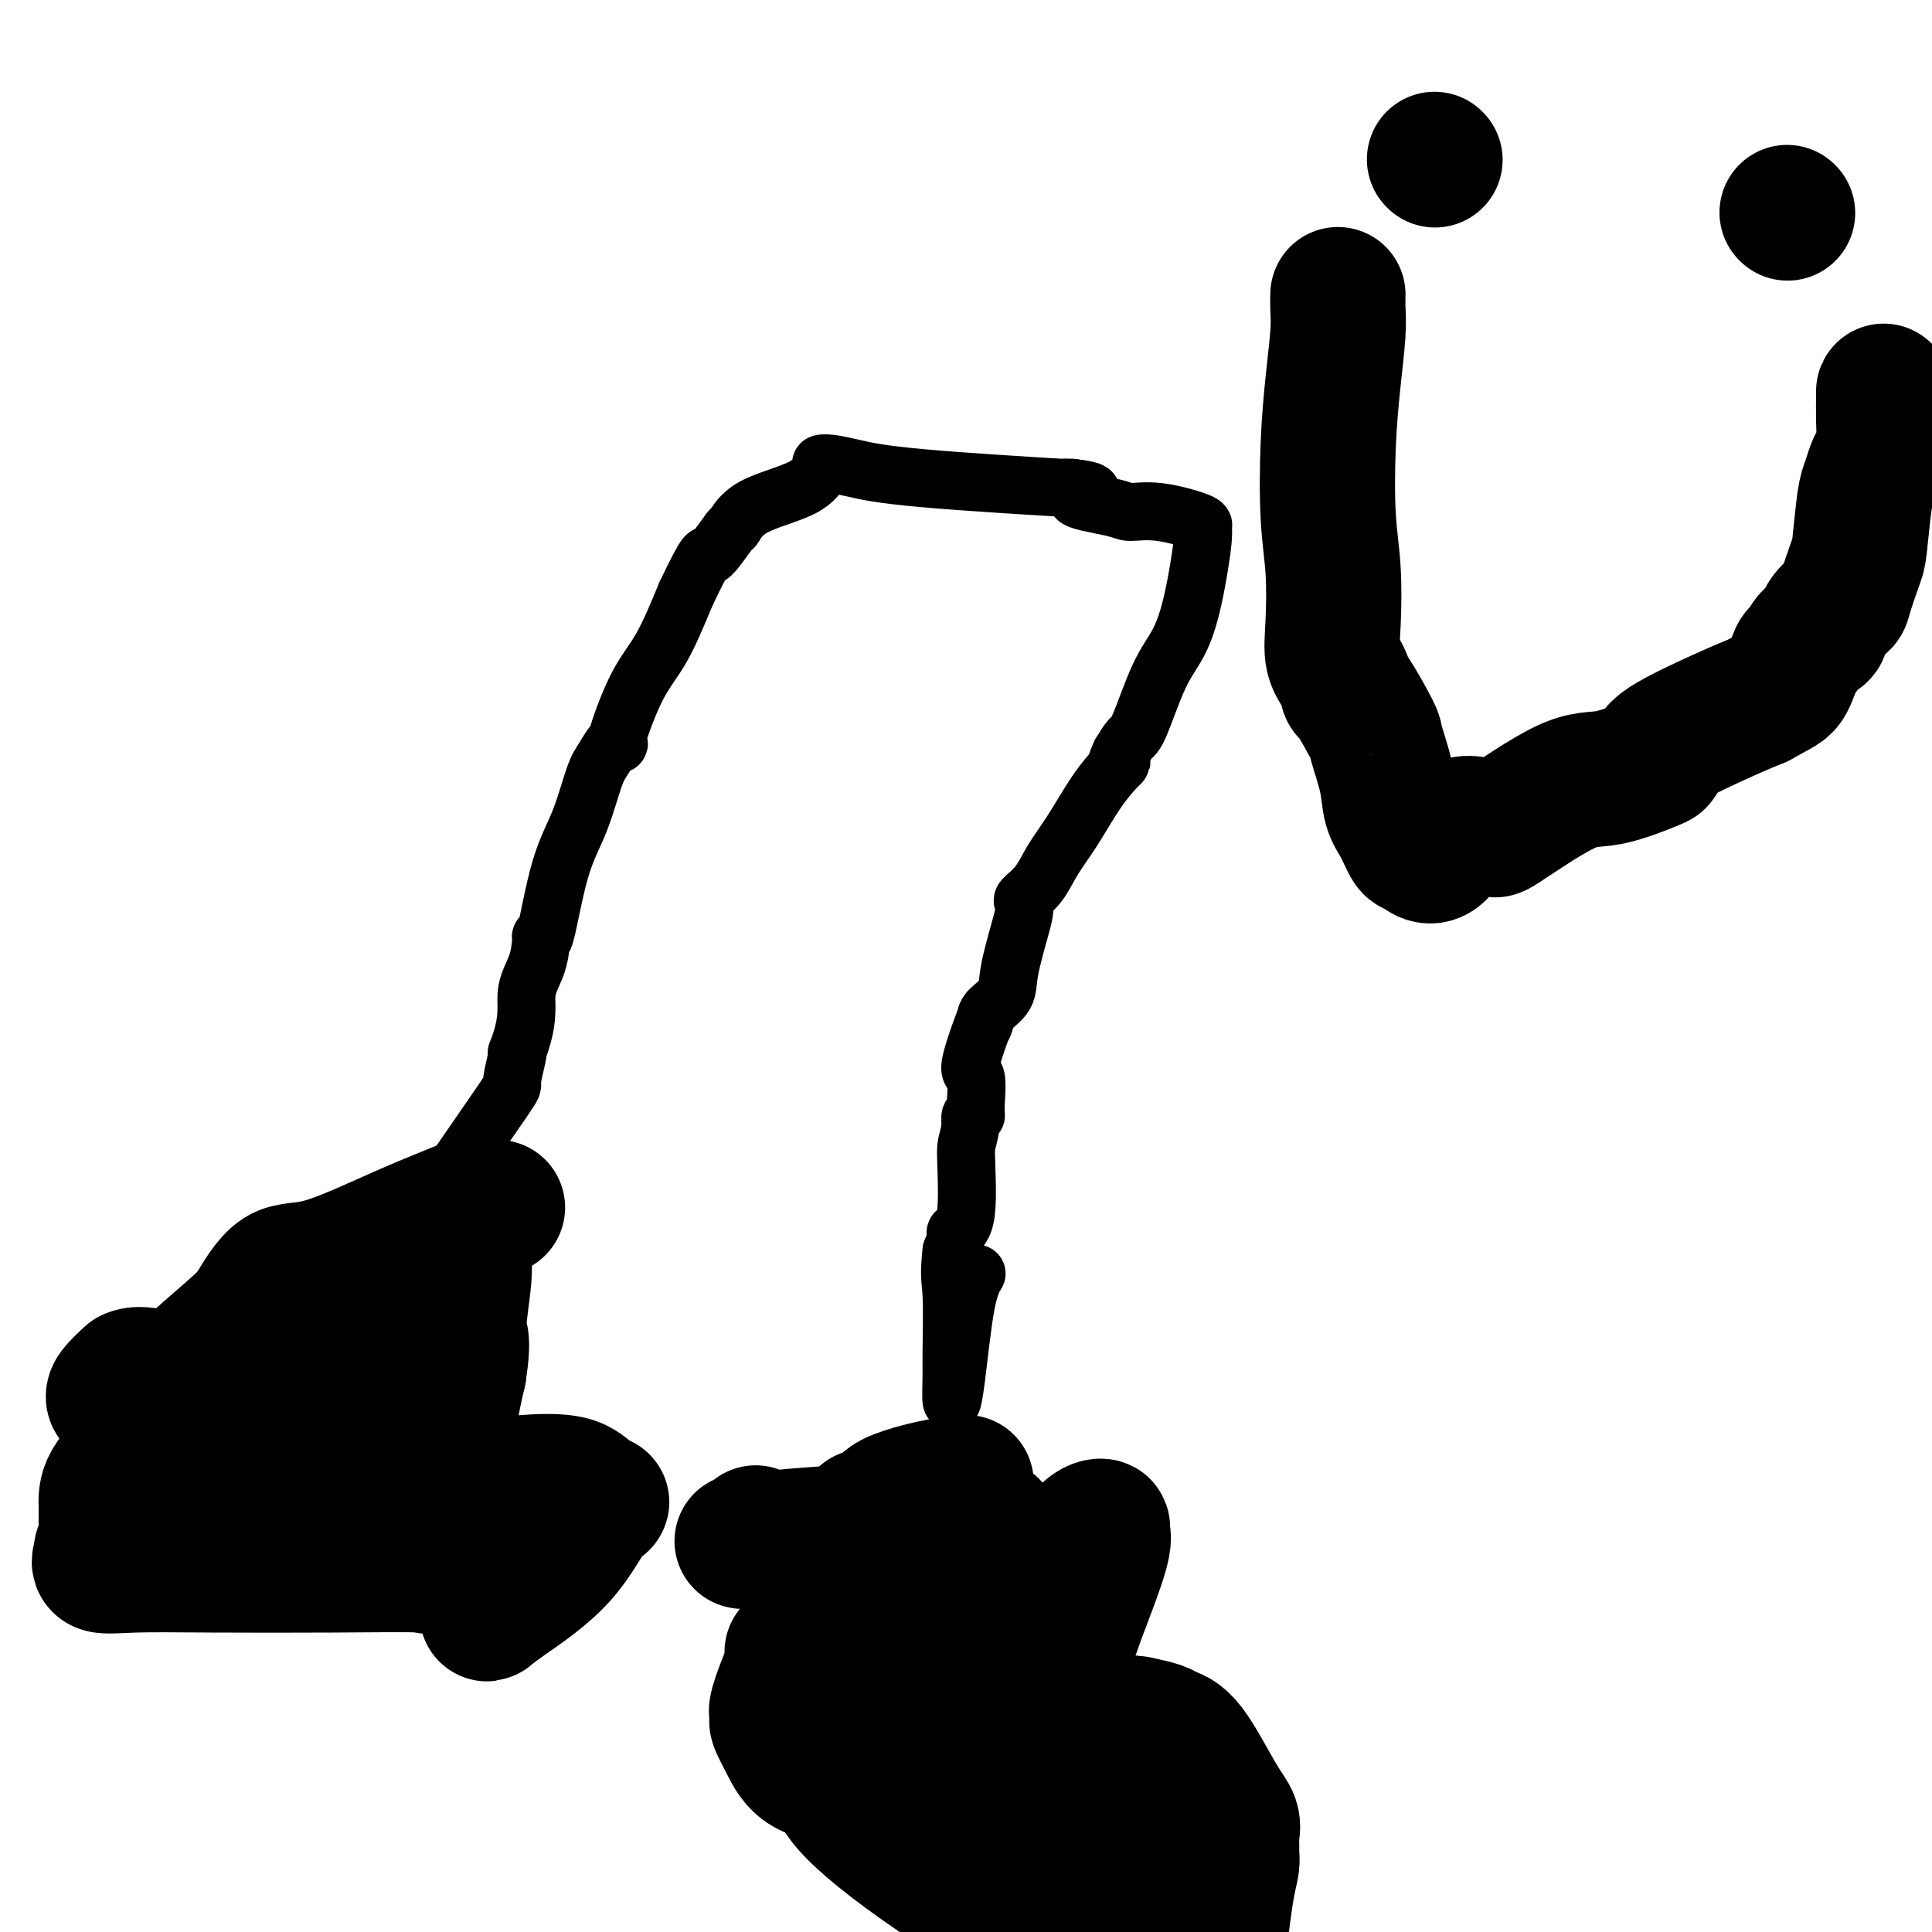 <svg viewBox='0 0 400 400' version='1.1' xmlns='http://www.w3.org/2000/svg' xmlns:xlink='http://www.w3.org/1999/xlink'><g fill='none' stroke='#000000' stroke-width='12' stroke-linecap='round' stroke-linejoin='round'><path d='M92,246c-0.770,0.884 -1.541,1.767 1,-2c2.541,-3.767 8.392,-12.185 11,-16c2.608,-3.815 1.971,-3.027 2,-4c0.029,-0.973 0.722,-3.707 1,-5c0.278,-1.293 0.139,-1.147 0,-1'/><path d='M107,218c2.669,-6.760 1.841,-9.661 2,-12c0.159,-2.339 1.304,-4.118 2,-6c0.696,-1.882 0.941,-3.867 1,-5c0.059,-1.133 -0.069,-1.413 0,-1c0.069,0.413 0.336,1.518 1,-1c0.664,-2.518 1.726,-8.658 3,-13c1.274,-4.342 2.762,-6.887 4,-10c1.238,-3.113 2.227,-6.796 3,-9c0.773,-2.204 1.328,-2.929 2,-4c0.672,-1.071 1.459,-2.487 2,-3c0.541,-0.513 0.836,-0.123 1,0c0.164,0.123 0.199,-0.019 0,0c-0.199,0.019 -0.631,0.201 0,-2c0.631,-2.201 2.324,-6.785 4,-10c1.676,-3.215 3.336,-5.061 5,-8c1.664,-2.939 3.332,-6.969 5,-11'/><path d='M142,123c4.921,-10.329 4.224,-7.651 5,-8c0.776,-0.349 3.025,-3.726 4,-5c0.975,-1.274 0.677,-0.446 1,-1c0.323,-0.554 1.268,-2.489 4,-4c2.732,-1.511 7.252,-2.599 10,-4c2.748,-1.401 3.723,-3.116 4,-4c0.277,-0.884 -0.144,-0.937 0,-1c0.144,-0.063 0.853,-0.136 2,0c1.147,0.136 2.733,0.481 5,1c2.267,0.519 5.216,1.211 14,2c8.784,0.789 23.403,1.674 29,2c5.597,0.326 2.170,0.093 1,0c-1.170,-0.093 -0.085,-0.047 1,0'/><path d='M222,101c7.894,0.969 1.629,1.391 1,2c-0.629,0.609 4.377,1.407 7,2c2.623,0.593 2.862,0.983 4,1c1.138,0.017 3.175,-0.340 6,0c2.825,0.340 6.437,1.377 8,2c1.563,0.623 1.076,0.831 1,1c-0.076,0.169 0.257,0.297 0,3c-0.257,2.703 -1.104,7.980 -2,12c-0.896,4.020 -1.839,6.784 -3,9c-1.161,2.216 -2.538,3.883 -4,7c-1.462,3.117 -3.009,7.685 -4,10c-0.991,2.315 -1.426,2.376 -2,3c-0.574,0.624 -1.287,1.812 -2,3'/><path d='M232,156c-1.843,4.003 -0.450,2.509 0,2c0.450,-0.509 -0.042,-0.033 -1,1c-0.958,1.033 -2.384,2.623 -4,5c-1.616,2.377 -3.424,5.539 -5,8c-1.576,2.461 -2.919,4.220 -4,6c-1.081,1.780 -1.899,3.581 -3,5c-1.101,1.419 -2.484,2.455 -3,3c-0.516,0.545 -0.164,0.600 0,1c0.164,0.400 0.139,1.146 0,2c-0.139,0.854 -0.391,1.814 -1,4c-0.609,2.186 -1.576,5.596 -2,8c-0.424,2.404 -0.307,3.801 -1,5c-0.693,1.199 -2.198,2.200 -3,3c-0.802,0.800 -0.901,1.400 -1,2'/><path d='M204,211c-1.039,3.346 0.364,-0.788 0,0c-0.364,0.788 -2.493,6.497 -3,9c-0.507,2.503 0.610,1.801 1,3c0.390,1.199 0.053,4.301 0,6c-0.053,1.699 0.178,1.996 0,2c-0.178,0.004 -0.765,-0.285 -1,0c-0.235,0.285 -0.117,1.142 0,2'/><path d='M201,233c-0.724,4.097 -1.034,3.341 -1,6c0.034,2.659 0.411,8.733 0,12c-0.411,3.267 -1.611,3.726 -2,4c-0.389,0.274 0.032,0.364 0,1c-0.032,0.636 -0.516,1.818 -1,3'/><path d='M197,259c-0.618,5.390 -0.163,5.866 0,9c0.163,3.134 0.035,8.926 0,12c-0.035,3.074 0.022,3.429 0,5c-0.022,1.571 -0.125,4.357 0,5c0.125,0.643 0.477,-0.859 1,-5c0.523,-4.141 1.218,-10.923 2,-15c0.782,-4.077 1.652,-5.451 2,-6c0.348,-0.549 0.174,-0.275 0,0'/></g>
<g fill='none' stroke='#000000' stroke-width='28' stroke-linecap='round' stroke-linejoin='round'><path d='M200,307c0.066,-0.064 0.131,-0.129 -1,0c-1.131,0.129 -3.460,0.450 -6,1c-2.540,0.550 -5.293,1.327 -7,2c-1.707,0.673 -2.370,1.240 -3,2c-0.630,0.760 -1.228,1.713 -2,2c-0.772,0.287 -1.717,-0.091 -2,0c-0.283,0.091 0.096,0.652 0,1c-0.096,0.348 -0.667,0.483 -2,3c-1.333,2.517 -3.430,7.417 -5,11c-1.570,3.583 -2.615,5.849 -3,7c-0.385,1.151 -0.110,1.186 0,2c0.110,0.814 0.055,2.407 0,4'/><path d='M169,342c-1.362,3.530 -0.768,0.354 0,3c0.768,2.646 1.710,11.113 2,15c0.290,3.887 -0.073,3.196 0,4c0.073,0.804 0.580,3.105 1,4c0.420,0.895 0.752,0.384 1,1c0.248,0.616 0.413,2.358 4,6c3.587,3.642 10.596,9.183 21,16c10.404,6.817 24.202,14.908 38,23'/><path d='M253,398c-0.083,0.654 -0.166,1.307 0,0c0.166,-1.307 0.580,-4.576 1,-7c0.420,-2.424 0.846,-4.003 1,-5c0.154,-0.997 0.035,-1.411 0,-2c-0.035,-0.589 0.014,-1.352 0,-2c-0.014,-0.648 -0.091,-1.182 0,-2c0.091,-0.818 0.350,-1.921 0,-3c-0.350,-1.079 -1.308,-2.135 -3,-5c-1.692,-2.865 -4.117,-7.540 -6,-10c-1.883,-2.460 -3.225,-2.705 -4,-3c-0.775,-0.295 -0.985,-0.638 -2,-1c-1.015,-0.362 -2.835,-0.742 -4,-1c-1.165,-0.258 -1.676,-0.393 -2,0c-0.324,0.393 -0.463,1.315 -5,-1c-4.537,-2.315 -13.474,-7.868 -20,-12c-6.526,-4.132 -10.642,-6.843 -17,-10c-6.358,-3.157 -14.960,-6.759 -20,-9c-5.040,-2.241 -6.520,-3.120 -8,-4'/><path d='M164,321c-13.362,-6.585 -5.766,-2.548 -3,-1c2.766,1.548 0.701,0.608 -1,0c-1.701,-0.608 -3.039,-0.884 -4,-1c-0.961,-0.116 -1.546,-0.073 -2,0c-0.454,0.073 -0.777,0.176 1,0c1.777,-0.176 5.653,-0.631 10,-1c4.347,-0.369 9.163,-0.653 16,-1c6.837,-0.347 15.695,-0.759 20,-1c4.305,-0.241 4.057,-0.313 4,0c-0.057,0.313 0.076,1.011 0,2c-0.076,0.989 -0.360,2.268 0,4c0.360,1.732 1.365,3.918 2,6c0.635,2.082 0.902,4.061 1,5c0.098,0.939 0.028,0.840 0,1c-0.028,0.160 -0.014,0.580 0,1'/><path d='M208,335c0.577,3.393 0.521,2.375 1,2c0.479,-0.375 1.495,-0.107 2,0c0.505,0.107 0.501,0.052 1,0c0.499,-0.052 1.502,-0.102 2,0c0.498,0.102 0.492,0.355 2,-3c1.508,-3.355 4.530,-10.319 7,-14c2.470,-3.681 4.387,-4.080 5,-4c0.613,0.080 -0.078,0.639 0,1c0.078,0.361 0.926,0.524 0,4c-0.926,3.476 -3.626,10.266 -5,14c-1.374,3.734 -1.422,4.412 -3,8c-1.578,3.588 -4.686,10.086 -6,14c-1.314,3.914 -0.833,5.242 -1,6c-0.167,0.758 -0.980,0.944 -1,1c-0.020,0.056 0.755,-0.020 1,0c0.245,0.020 -0.039,0.135 0,0c0.039,-0.135 0.402,-0.521 0,-1c-0.402,-0.479 -1.570,-1.052 -3,-4c-1.430,-2.948 -3.123,-8.271 -5,-12c-1.877,-3.729 -3.939,-5.865 -6,-8'/><path d='M199,339c-2.355,-4.397 -1.244,-3.391 -1,-3c0.244,0.391 -0.379,0.166 -1,0c-0.621,-0.166 -1.238,-0.273 -2,0c-0.762,0.273 -1.668,0.927 -2,2c-0.332,1.073 -0.091,2.566 0,3c0.091,0.434 0.033,-0.191 0,2c-0.033,2.191 -0.041,7.198 0,11c0.041,3.802 0.130,6.398 0,8c-0.130,1.602 -0.480,2.209 0,3c0.480,0.791 1.790,1.764 2,2c0.210,0.236 -0.679,-0.265 0,-1c0.679,-0.735 2.925,-1.702 4,-4c1.075,-2.298 0.978,-5.926 1,-9c0.022,-3.074 0.164,-5.594 0,-9c-0.164,-3.406 -0.635,-7.699 -1,-10c-0.365,-2.301 -0.626,-2.611 -1,-3c-0.374,-0.389 -0.863,-0.857 -1,0c-0.137,0.857 0.079,3.038 0,6c-0.079,2.962 -0.451,6.703 0,10c0.451,3.297 1.726,6.148 3,9'/><path d='M200,356c2.738,8.714 8.583,18.000 12,24c3.417,6.000 4.405,8.714 7,13c2.595,4.286 6.798,10.143 11,16'/><path d='M232,395c0.132,0.467 0.263,0.934 0,0c-0.263,-0.934 -0.921,-3.270 -1,-4c-0.079,-0.730 0.422,0.144 0,1c-0.422,0.856 -1.768,1.692 -2,3c-0.232,1.308 0.648,3.088 1,4c0.352,0.912 0.176,0.956 0,1'/><path d='M230,399c-0.396,1.747 -0.791,3.493 0,0c0.791,-3.493 2.770,-12.226 4,-18c1.230,-5.774 1.713,-8.587 2,-11c0.287,-2.413 0.379,-4.424 0,-5c-0.379,-0.576 -1.227,0.285 -2,1c-0.773,0.715 -1.469,1.286 -2,3c-0.531,1.714 -0.895,4.571 -1,7c-0.105,2.429 0.051,4.430 0,6c-0.051,1.570 -0.309,2.708 0,3c0.309,0.292 1.187,-0.261 2,-1c0.813,-0.739 1.563,-1.664 2,-3c0.437,-1.336 0.562,-3.085 0,-6c-0.562,-2.915 -1.810,-6.998 -3,-10c-1.190,-3.002 -2.320,-4.924 -3,-6c-0.680,-1.076 -0.908,-1.308 -1,-1c-0.092,0.308 -0.046,1.154 0,2'/><path d='M228,360c-1.854,-1.792 -2.989,1.229 -6,3c-3.011,1.771 -7.898,2.291 -13,3c-5.102,0.709 -10.418,1.605 -16,2c-5.582,0.395 -11.429,0.289 -16,0c-4.571,-0.289 -7.865,-0.760 -10,-2c-2.135,-1.240 -3.110,-3.248 -4,-5c-0.890,-1.752 -1.695,-3.248 -2,-4c-0.305,-0.752 -0.111,-0.759 0,-1c0.111,-0.241 0.139,-0.716 0,-1c-0.139,-0.284 -0.444,-0.377 0,-2c0.444,-1.623 1.635,-4.775 3,-8c1.365,-3.225 2.902,-6.524 3,-7c0.098,-0.476 -1.243,1.872 -2,3c-0.757,1.128 -0.931,1.037 -1,1c-0.069,-0.037 -0.035,-0.018 0,0'/><path d='M103,250c-2.109,0.118 -4.218,0.236 -5,0c-0.782,-0.236 -0.238,-0.826 0,-1c0.238,-0.174 0.169,0.067 -2,1c-2.169,0.933 -6.437,2.559 -12,5c-5.563,2.441 -12.421,5.696 -17,7c-4.579,1.304 -6.880,0.658 -9,2c-2.120,1.342 -4.060,4.671 -6,8'/><path d='M52,272c-2.994,3.045 -7.478,6.658 -10,9c-2.522,2.342 -3.081,3.415 -4,5c-0.919,1.585 -2.197,3.683 -3,5c-0.803,1.317 -1.129,1.853 -2,3c-0.871,1.147 -2.286,2.905 -3,4c-0.714,1.095 -0.726,1.529 -2,3c-1.274,1.471 -3.810,3.981 -5,6c-1.190,2.019 -1.036,3.548 -1,5c0.036,1.452 -0.047,2.827 0,4c0.047,1.173 0.225,2.142 0,3c-0.225,0.858 -0.851,1.603 -1,2c-0.149,0.397 0.179,0.446 0,1c-0.179,0.554 -0.865,1.612 0,2c0.865,0.388 3.283,0.107 7,0c3.717,-0.107 8.734,-0.038 16,0c7.266,0.038 16.780,0.046 25,0c8.220,-0.046 15.147,-0.147 18,0c2.853,0.147 1.632,0.542 1,0c-0.632,-0.542 -0.675,-2.022 0,-5c0.675,-2.978 2.066,-7.456 3,-12c0.934,-4.544 1.410,-9.156 2,-13c0.590,-3.844 1.295,-6.922 2,-10'/><path d='M95,284c1.176,-7.697 0.115,-6.939 0,-9c-0.115,-2.061 0.715,-6.942 1,-10c0.285,-3.058 0.024,-4.292 0,-5c-0.024,-0.708 0.188,-0.890 0,-1c-0.188,-0.110 -0.778,-0.148 -2,1c-1.222,1.148 -3.076,3.482 -4,5c-0.924,1.518 -0.917,2.220 -2,4c-1.083,1.780 -3.256,4.639 -4,7c-0.744,2.361 -0.059,4.223 0,5c0.059,0.777 -0.507,0.467 -1,1c-0.493,0.533 -0.914,1.909 -3,3c-2.086,1.091 -5.838,1.898 -13,3c-7.162,1.102 -17.736,2.500 -25,3c-7.264,0.500 -11.220,0.101 -13,0c-1.780,-0.101 -1.384,0.097 -2,0c-0.616,-0.097 -2.243,-0.488 -3,-1c-0.757,-0.512 -0.645,-1.146 0,-2c0.645,-0.854 1.822,-1.927 3,-3'/><path d='M27,285c1.413,-0.783 3.446,-0.240 5,0c1.554,0.240 2.630,0.179 4,0c1.370,-0.179 3.036,-0.474 5,-1c1.964,-0.526 4.226,-1.282 5,-2c0.774,-0.718 0.059,-1.397 0,1c-0.059,2.397 0.538,7.869 1,11c0.462,3.131 0.789,3.921 1,7c0.211,3.079 0.305,8.445 1,12c0.695,3.555 1.992,5.297 2,6c0.008,0.703 -1.274,0.365 2,-1c3.274,-1.365 11.104,-3.758 22,-6c10.896,-2.242 24.857,-4.334 33,-5c8.143,-0.666 10.470,0.096 12,1c1.530,0.904 2.265,1.952 3,3'/><path d='M123,311c2.584,0.372 1.544,-0.699 0,1c-1.544,1.699 -3.591,6.168 -7,10c-3.409,3.832 -8.182,7.027 -11,9c-2.818,1.973 -3.683,2.725 -4,3c-0.317,0.275 -0.085,0.074 0,-1c0.085,-1.074 0.023,-3.020 0,-4c-0.023,-0.980 -0.007,-0.994 0,-1c0.007,-0.006 0.003,-0.003 0,0'/><path d='M277,61c-0.023,0.927 -0.046,1.854 0,3c0.046,1.146 0.159,2.510 0,5c-0.159,2.490 -0.592,6.107 -1,10c-0.408,3.893 -0.791,8.064 -1,13c-0.209,4.936 -0.246,10.637 0,15c0.246,4.363 0.774,7.388 1,11c0.226,3.612 0.152,7.813 0,11c-0.152,3.187 -0.380,5.362 0,7c0.380,1.638 1.368,2.738 2,4c0.632,1.262 0.908,2.685 1,3c0.092,0.315 -0.001,-0.478 1,1c1.001,1.478 3.097,5.226 4,7c0.903,1.774 0.613,1.572 1,3c0.387,1.428 1.452,4.485 2,7c0.548,2.515 0.580,4.489 1,6c0.420,1.511 1.228,2.561 2,4c0.772,1.439 1.506,3.268 2,4c0.494,0.732 0.747,0.366 1,0'/><path d='M293,175c4.135,5.406 5.973,-0.581 8,-3c2.027,-2.419 4.242,-1.272 6,-1c1.758,0.272 3.060,-0.330 3,0c-0.060,0.330 -1.483,1.593 1,0c2.483,-1.593 8.873,-6.040 13,-8c4.127,-1.960 5.993,-1.431 9,-2c3.007,-0.569 7.157,-2.235 9,-3c1.843,-0.765 1.381,-0.628 1,-1c-0.381,-0.372 -0.679,-1.254 2,-3c2.679,-1.746 8.337,-4.356 12,-6c3.663,-1.644 5.332,-2.322 7,-3'/><path d='M364,145c4.651,-2.617 5.278,-2.661 6,-4c0.722,-1.339 1.539,-3.975 2,-5c0.461,-1.025 0.565,-0.439 1,-1c0.435,-0.561 1.201,-2.268 2,-3c0.799,-0.732 1.632,-0.490 2,-1c0.368,-0.510 0.269,-1.772 1,-3c0.731,-1.228 2.290,-2.423 3,-3c0.710,-0.577 0.571,-0.538 1,-2c0.429,-1.462 1.424,-4.426 2,-6c0.576,-1.574 0.731,-1.758 1,-4c0.269,-2.242 0.650,-6.542 1,-9c0.350,-2.458 0.668,-3.075 1,-4c0.332,-0.925 0.677,-2.157 1,-3c0.323,-0.843 0.622,-1.298 1,-2c0.378,-0.702 0.833,-1.652 1,-3c0.167,-1.348 0.045,-3.093 0,-5c-0.045,-1.907 -0.012,-3.975 0,-5c0.012,-1.025 0.003,-1.007 0,-1c-0.003,0.007 -0.002,0.004 0,0'/><path d='M297,33c0.000,0.000 0.100,0.100 0.1,0.1'/><path d='M370,44c0.000,0.000 0.100,0.100 0.1,0.1'/></g>
</svg>